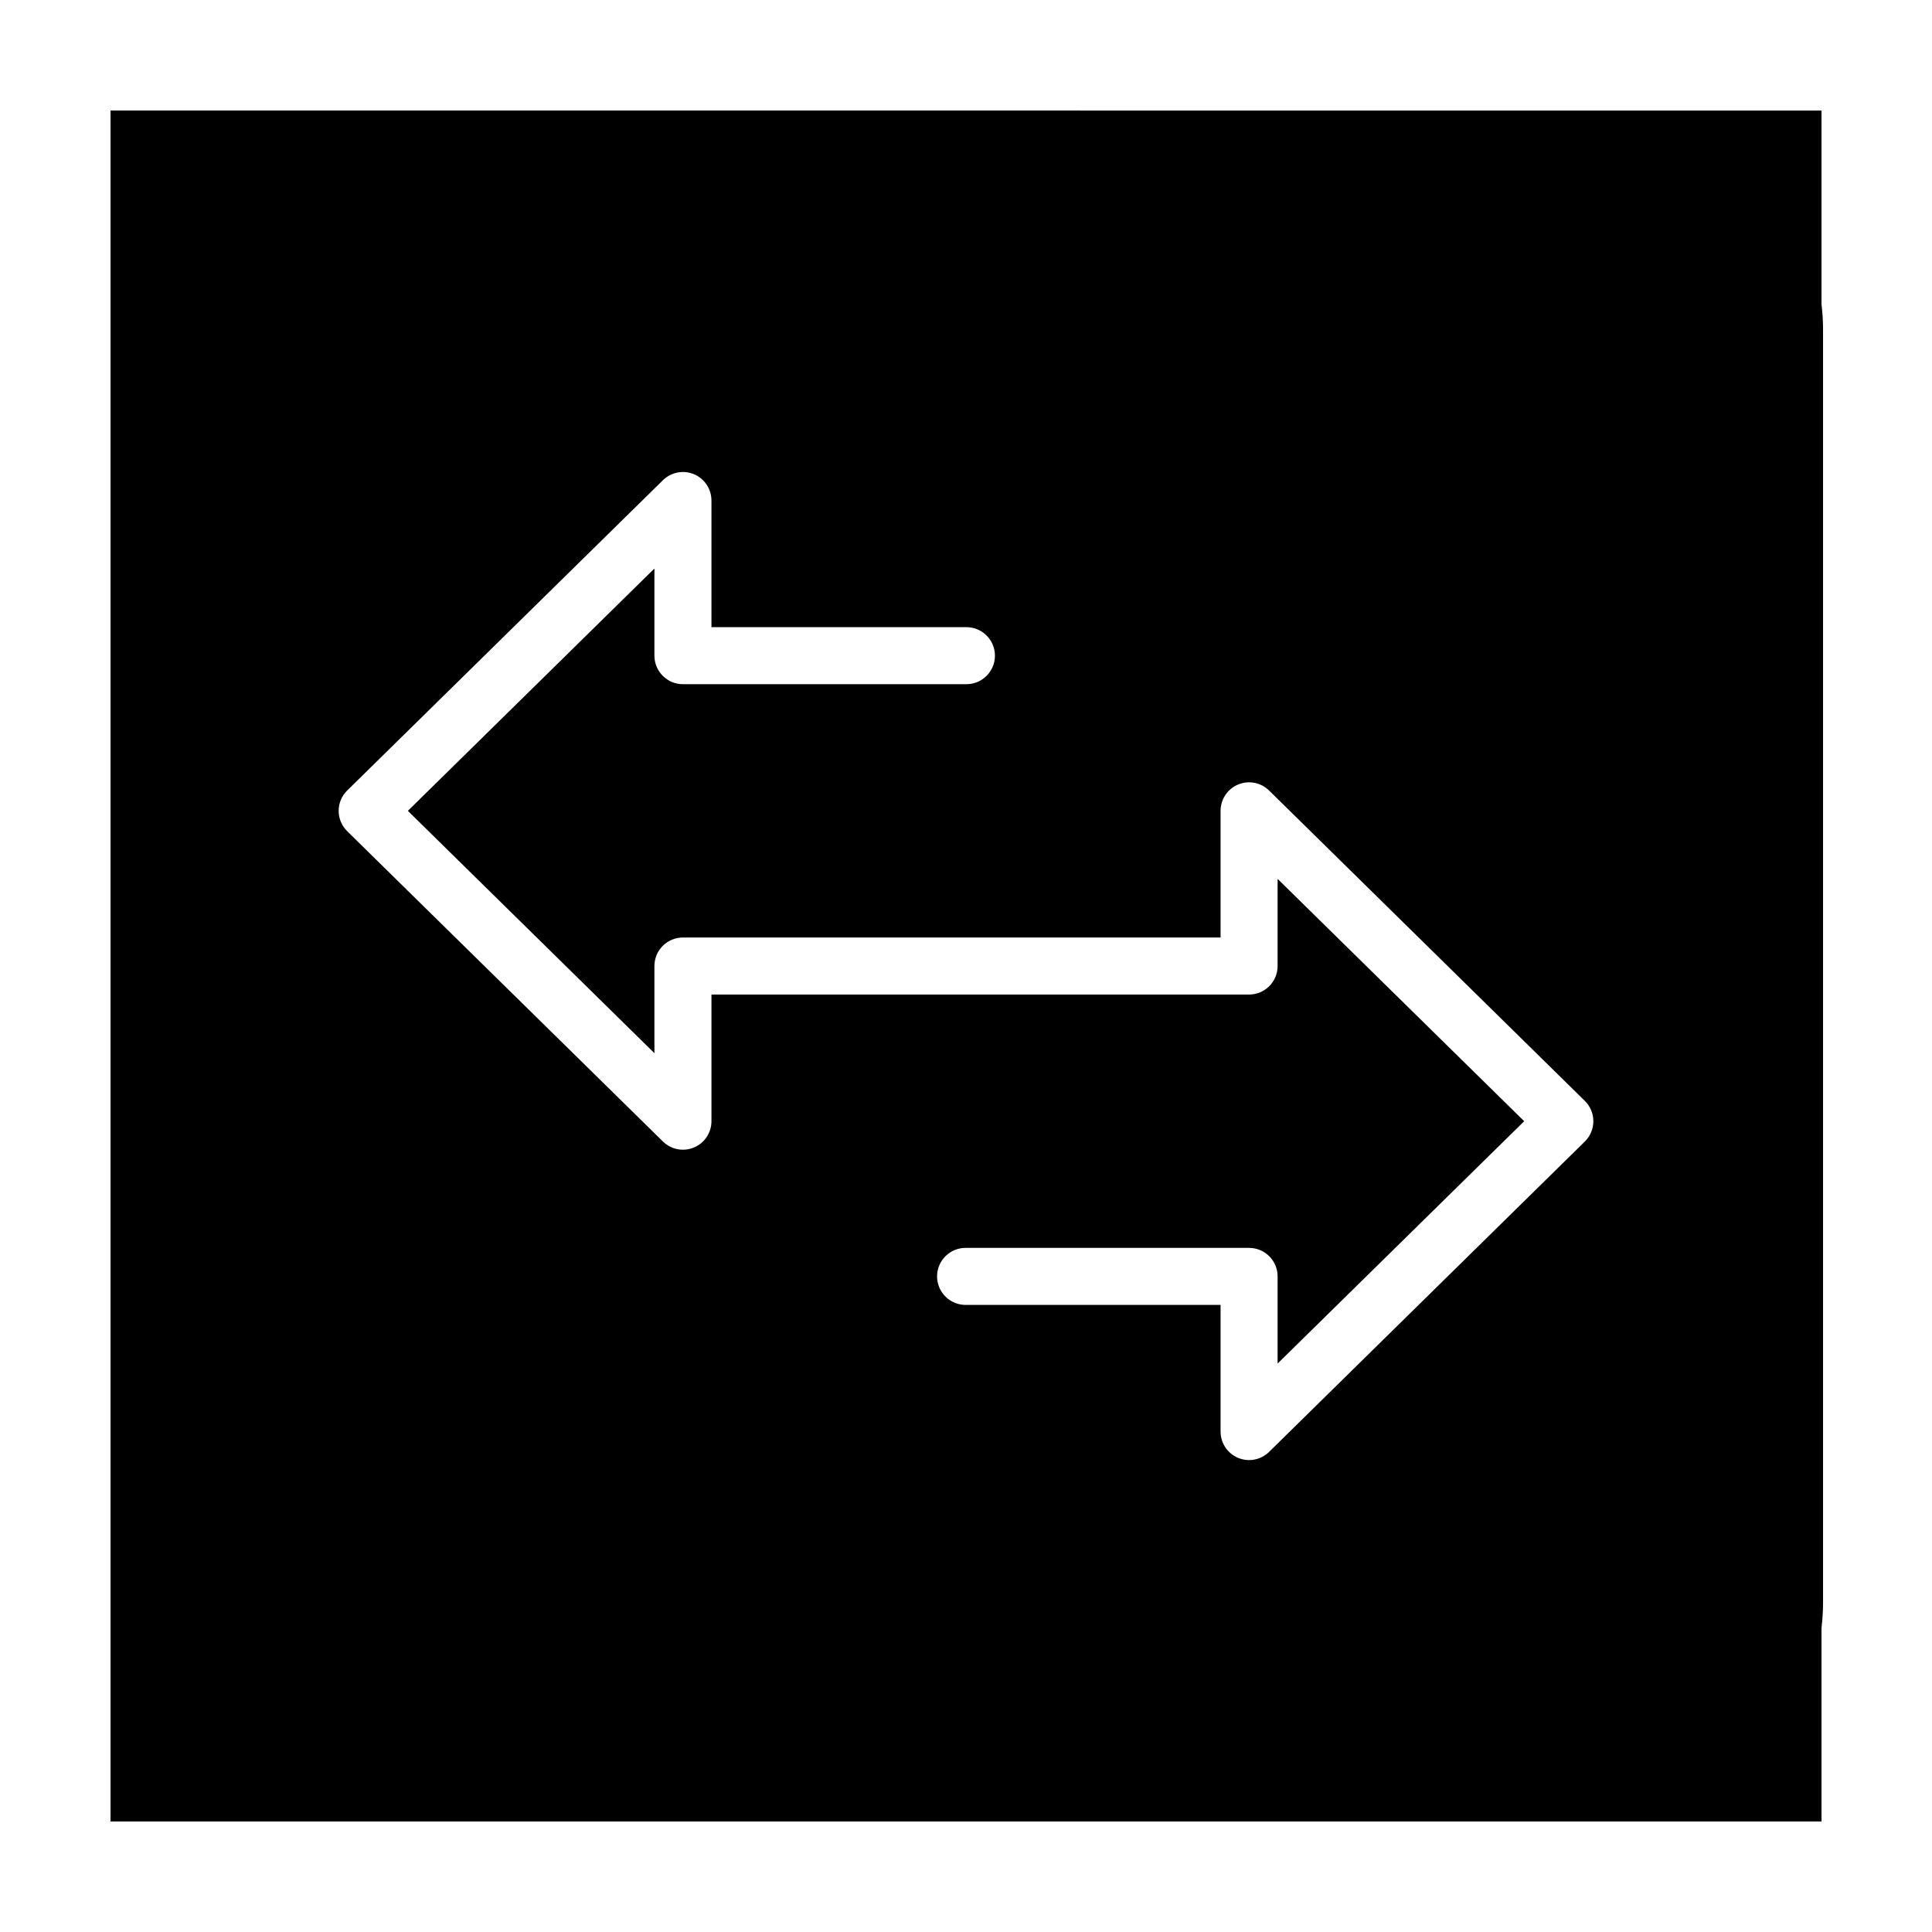<?xml version="1.0" encoding="UTF-8"?>
<!-- Uploaded to: ICON Repo, www.svgrepo.com, Generator: ICON Repo Mixer Tools -->
<svg fill="#000000" width="800px" height="800px" version="1.1" viewBox="144 144 512 512" xmlns="http://www.w3.org/2000/svg">
 <path d="m173.29 173.29v453.43h453.43v-51.324c0.25-2.176 0.406-4.371 0.406-6.613v-337.55c0-2.242-0.156-4.438-0.406-6.613v-51.324zm151.48 95.793c2.043-0.059 4.019 0.711 5.484 2.133 1.465 1.426 2.289 3.379 2.289 5.422v33.566h67.465c2.019-0.031 3.973 0.754 5.41 2.176 1.441 1.418 2.254 3.359 2.254 5.379 0 2.023-0.812 3.965-2.254 5.383-1.438 1.422-3.391 2.203-5.41 2.176h-75.023c-4.172 0-7.555-3.383-7.555-7.559v-23.094l-65.34 64.219 65.34 64.215v-23.094c0-4.176 3.383-7.559 7.555-7.559h142.48v-33.562c0-3.047 1.828-5.793 4.633-6.969 2.809-1.176 6.047-0.559 8.219 1.574l83.68 82.254c1.445 1.422 2.258 3.359 2.258 5.387s-0.812 3.965-2.258 5.387l-83.68 82.254c-2.172 2.133-5.41 2.75-8.219 1.574-2.805-1.18-4.633-3.922-4.633-6.969v-33.562h-67.461c-2.023 0.027-3.973-0.754-5.414-2.176-1.441-1.418-2.254-3.359-2.254-5.383s0.812-3.961 2.254-5.379c1.441-1.422 3.391-2.207 5.414-2.176h75.02c4.172 0 7.555 3.383 7.555 7.555v23.098l65.348-64.219-65.348-64.227v23.098c0 4.172-3.383 7.555-7.555 7.555h-142.48v33.574c-0.004 3.043-1.832 5.785-4.637 6.961-2.809 1.176-6.043 0.551-8.215-1.578l-83.68-82.242c-1.445-1.422-2.262-3.363-2.262-5.391 0-2.031 0.816-3.973 2.262-5.394l83.68-82.242c1.359-1.336 3.172-2.109 5.078-2.164z"/>
</svg>